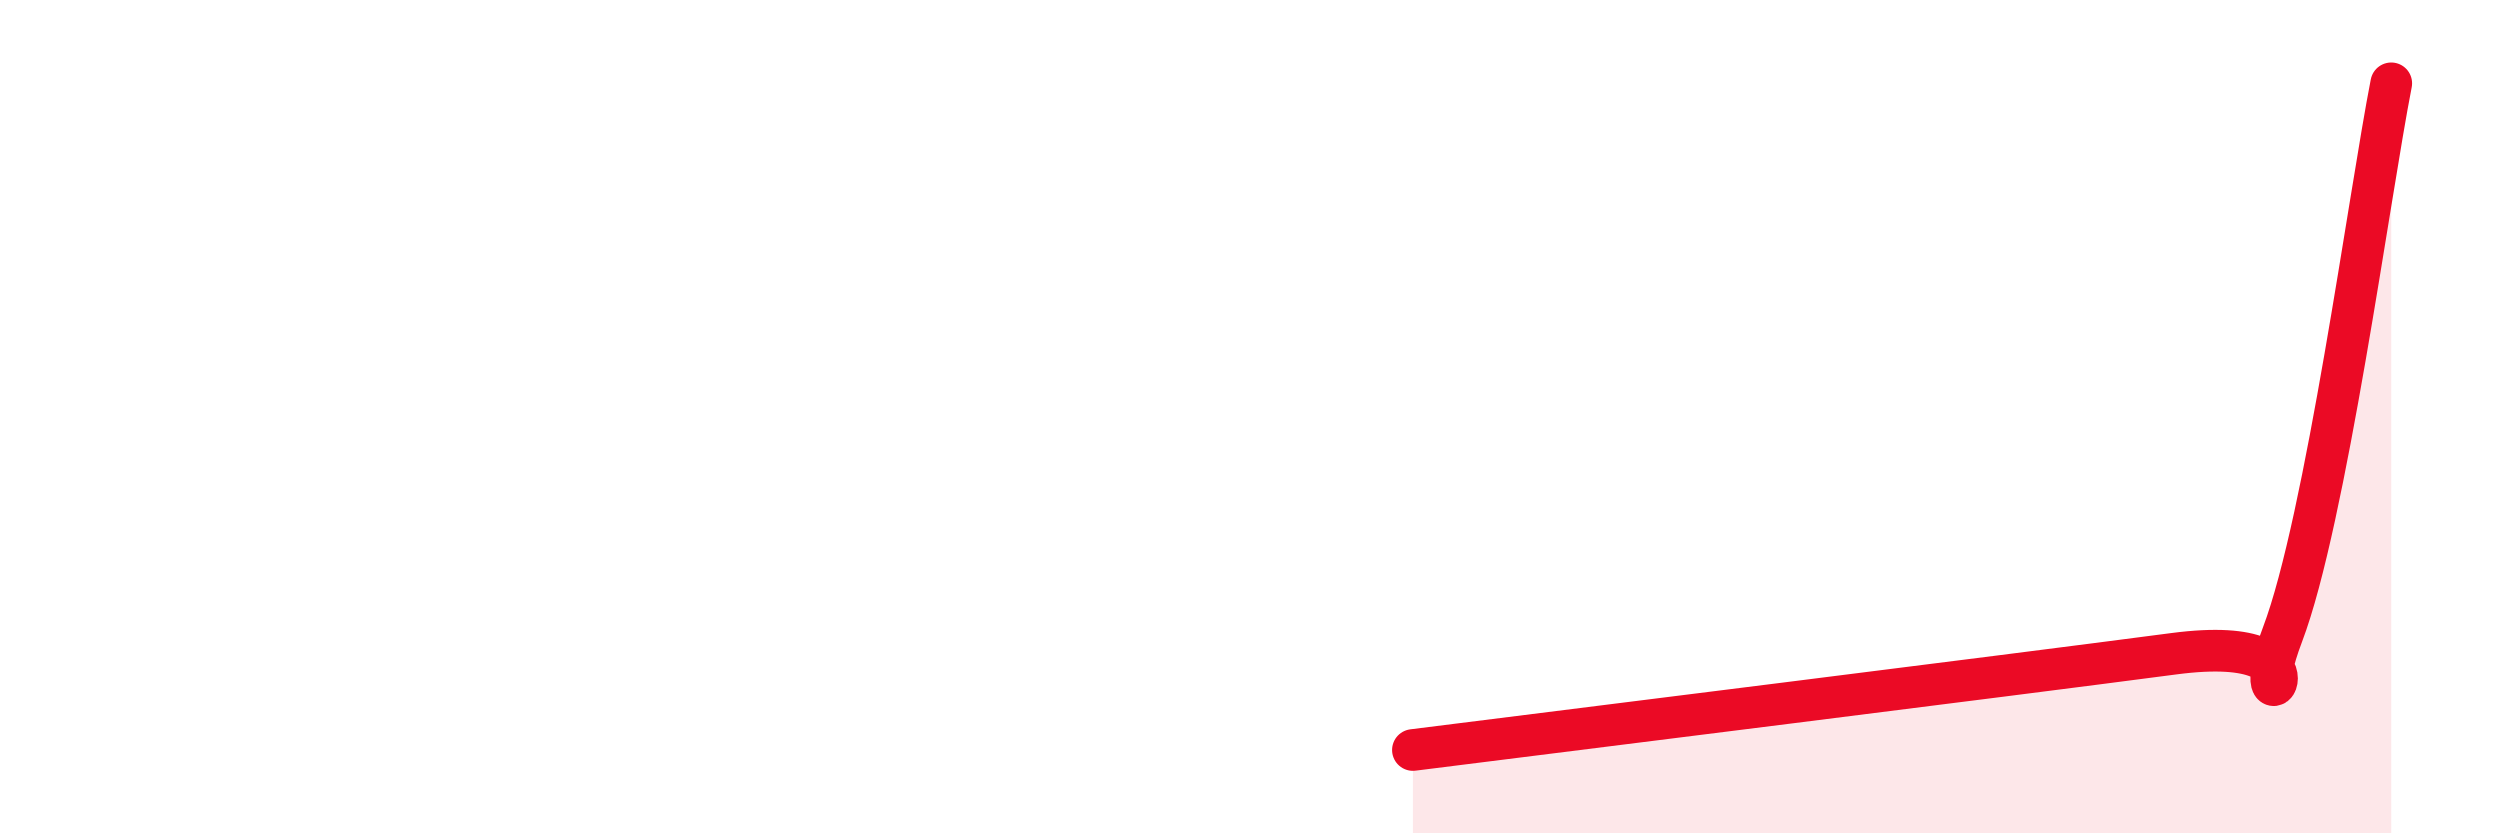 
    <svg width="60" height="20" viewBox="0 0 60 20" xmlns="http://www.w3.org/2000/svg">
      <path
        d="M 33.91,18 C 37.56,17.54 48,16.24 52.17,15.69 C 56.34,15.14 53.74,17.97 54.78,15.23 C 55.82,12.49 56.87,4.65 57.39,2L57.39 20L33.91 20Z"
        fill="#EB0A25"
        opacity="0.1"
        stroke-linecap="round"
        stroke-linejoin="round"
      />
      <path
        d="M 33.91,18 C 37.56,17.54 48,16.24 52.17,15.69 C 56.34,15.14 53.74,17.97 54.78,15.23 C 55.82,12.49 56.87,4.65 57.39,2"
        stroke="#EB0A25"
        stroke-width="1"
        fill="none"
        stroke-linecap="round"
        stroke-linejoin="round"
      />
    </svg>
  